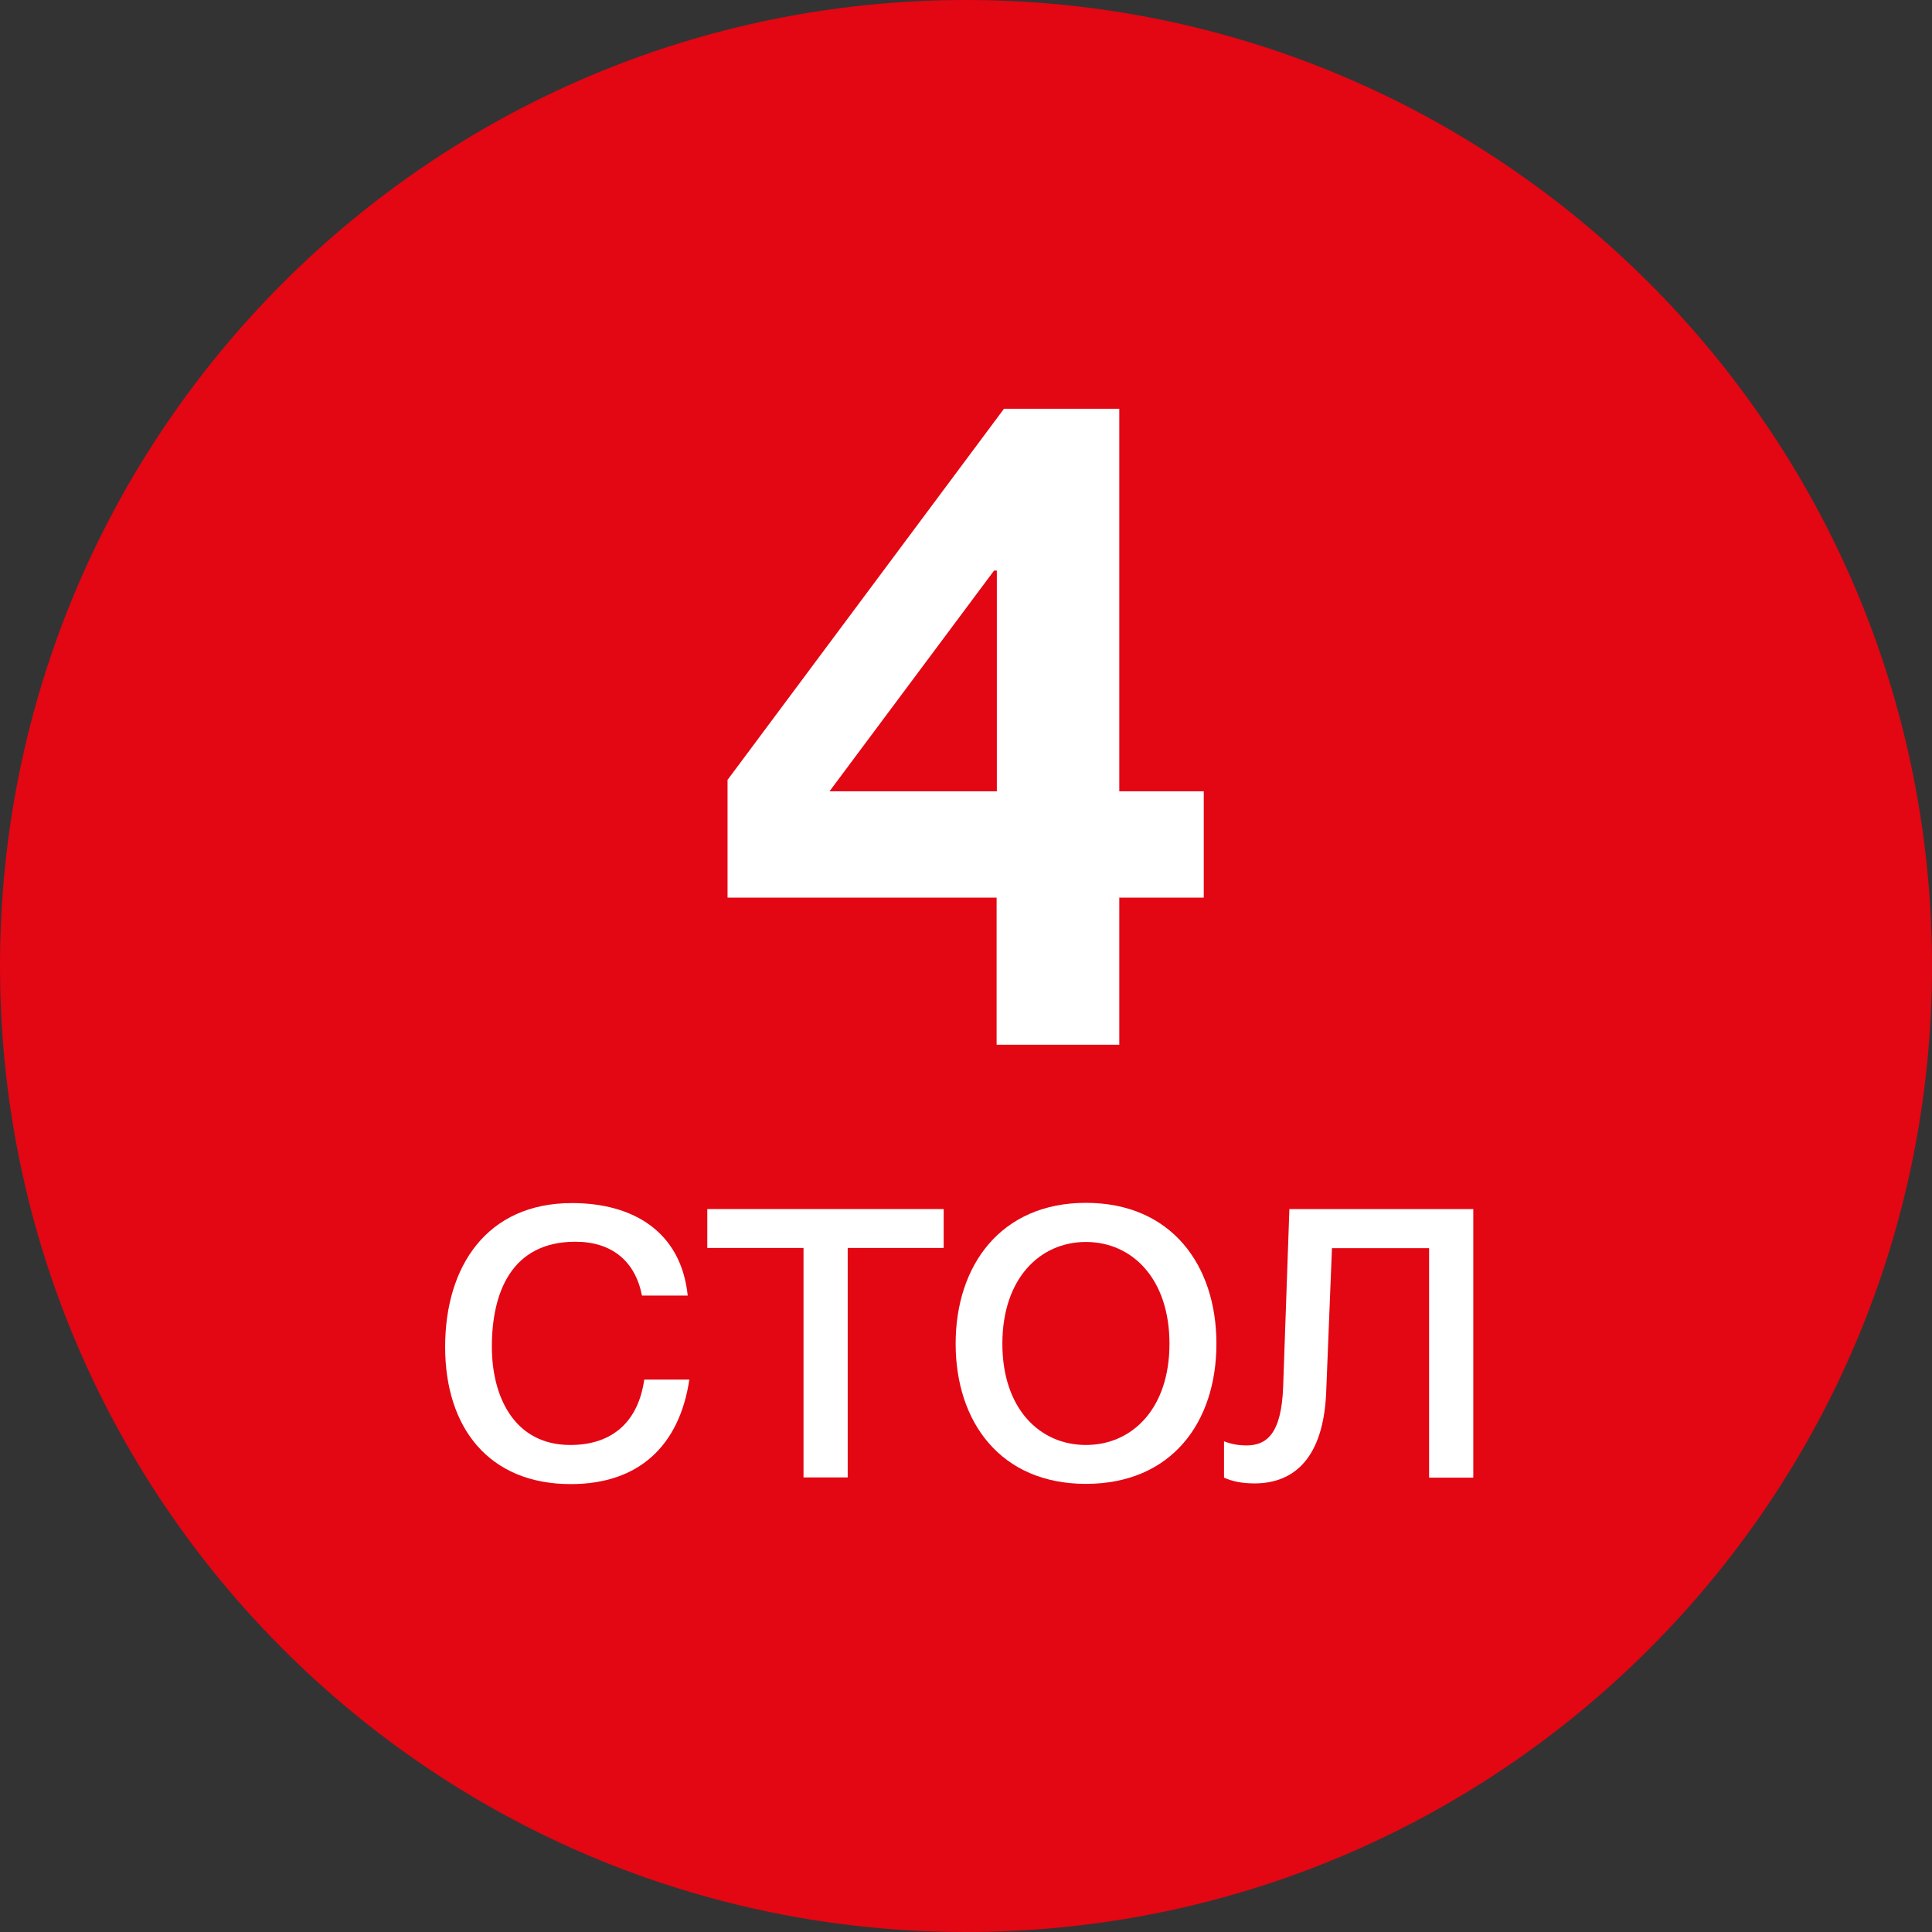 <?xml version="1.0" encoding="UTF-8"?><svg id="Layer_1" xmlns="http://www.w3.org/2000/svg" xmlns:xlink="http://www.w3.org/1999/xlink" viewBox="0 0 83.94 83.94"><rect x="0" y="0" width="83.94" height="83.94" fill="#333333" stroke="none"/><defs><style>.cls-1{fill:#fff;}.cls-2{fill:#e30613;}.cls-3{clip-path:url(#clippath);}.cls-4{fill:none;}</style><clipPath id="clippath"><rect class="cls-4" x="0" width="83.94" height="83.94"/></clipPath></defs><g class="cls-3"><path class="cls-2" d="M41.97,83.94c23.18,0,41.97-18.79,41.97-41.97S65.15,0,41.97,0,0,18.79,0,41.97s18.79,41.97,41.97,41.97"/></g><path class="cls-1" d="M31.62,33.87l12-16.11h5.01v16.62h3.67v4.62h-3.67v6.39h-5.33v-6.39h-11.69v-5.13Zm11.69,.51v-9.59h-.12l-7.15,9.59h7.26Z"/><g><path class="cls-1" d="M27.89,56.28c-.29-1.47-1.29-2.33-2.89-2.33-2.78,0-3.63,2.21-3.63,4.56,0,2.17,.97,4.27,3.41,4.27,1.87,0,2.96-1.06,3.21-2.84h1.96c-.43,2.87-2.19,4.54-5.15,4.54-3.57,0-5.46-2.46-5.46-5.96s1.81-6.25,5.51-6.25c2.66,0,4.74,1.24,5.03,4.02h-1.99Z"/><path class="cls-1" d="M36.83,54.22v9.97h-1.92v-9.97h-4.18v-1.69h10.27v1.69h-4.17Z"/><path class="cls-1" d="M47.18,52.26c3.7,0,5.67,2.69,5.67,6.12s-1.96,6.09-5.67,6.09-5.66-2.69-5.66-6.09,1.96-6.12,5.66-6.12Zm0,10.52c2.01,0,3.63-1.58,3.63-4.4s-1.62-4.42-3.63-4.42-3.63,1.6-3.63,4.42,1.62,4.4,3.63,4.4Z"/><path class="cls-1" d="M64.01,64.2h-1.92v-9.97h-4.22l-.25,6.23c-.11,2.89-1.4,3.99-3.11,3.99-.56,0-.97-.09-1.33-.25v-1.58c.36,.14,.68,.18,.97,.18,.86,0,1.53-.47,1.6-2.57l.27-7.7h7.99v11.67Z"/></g></svg>